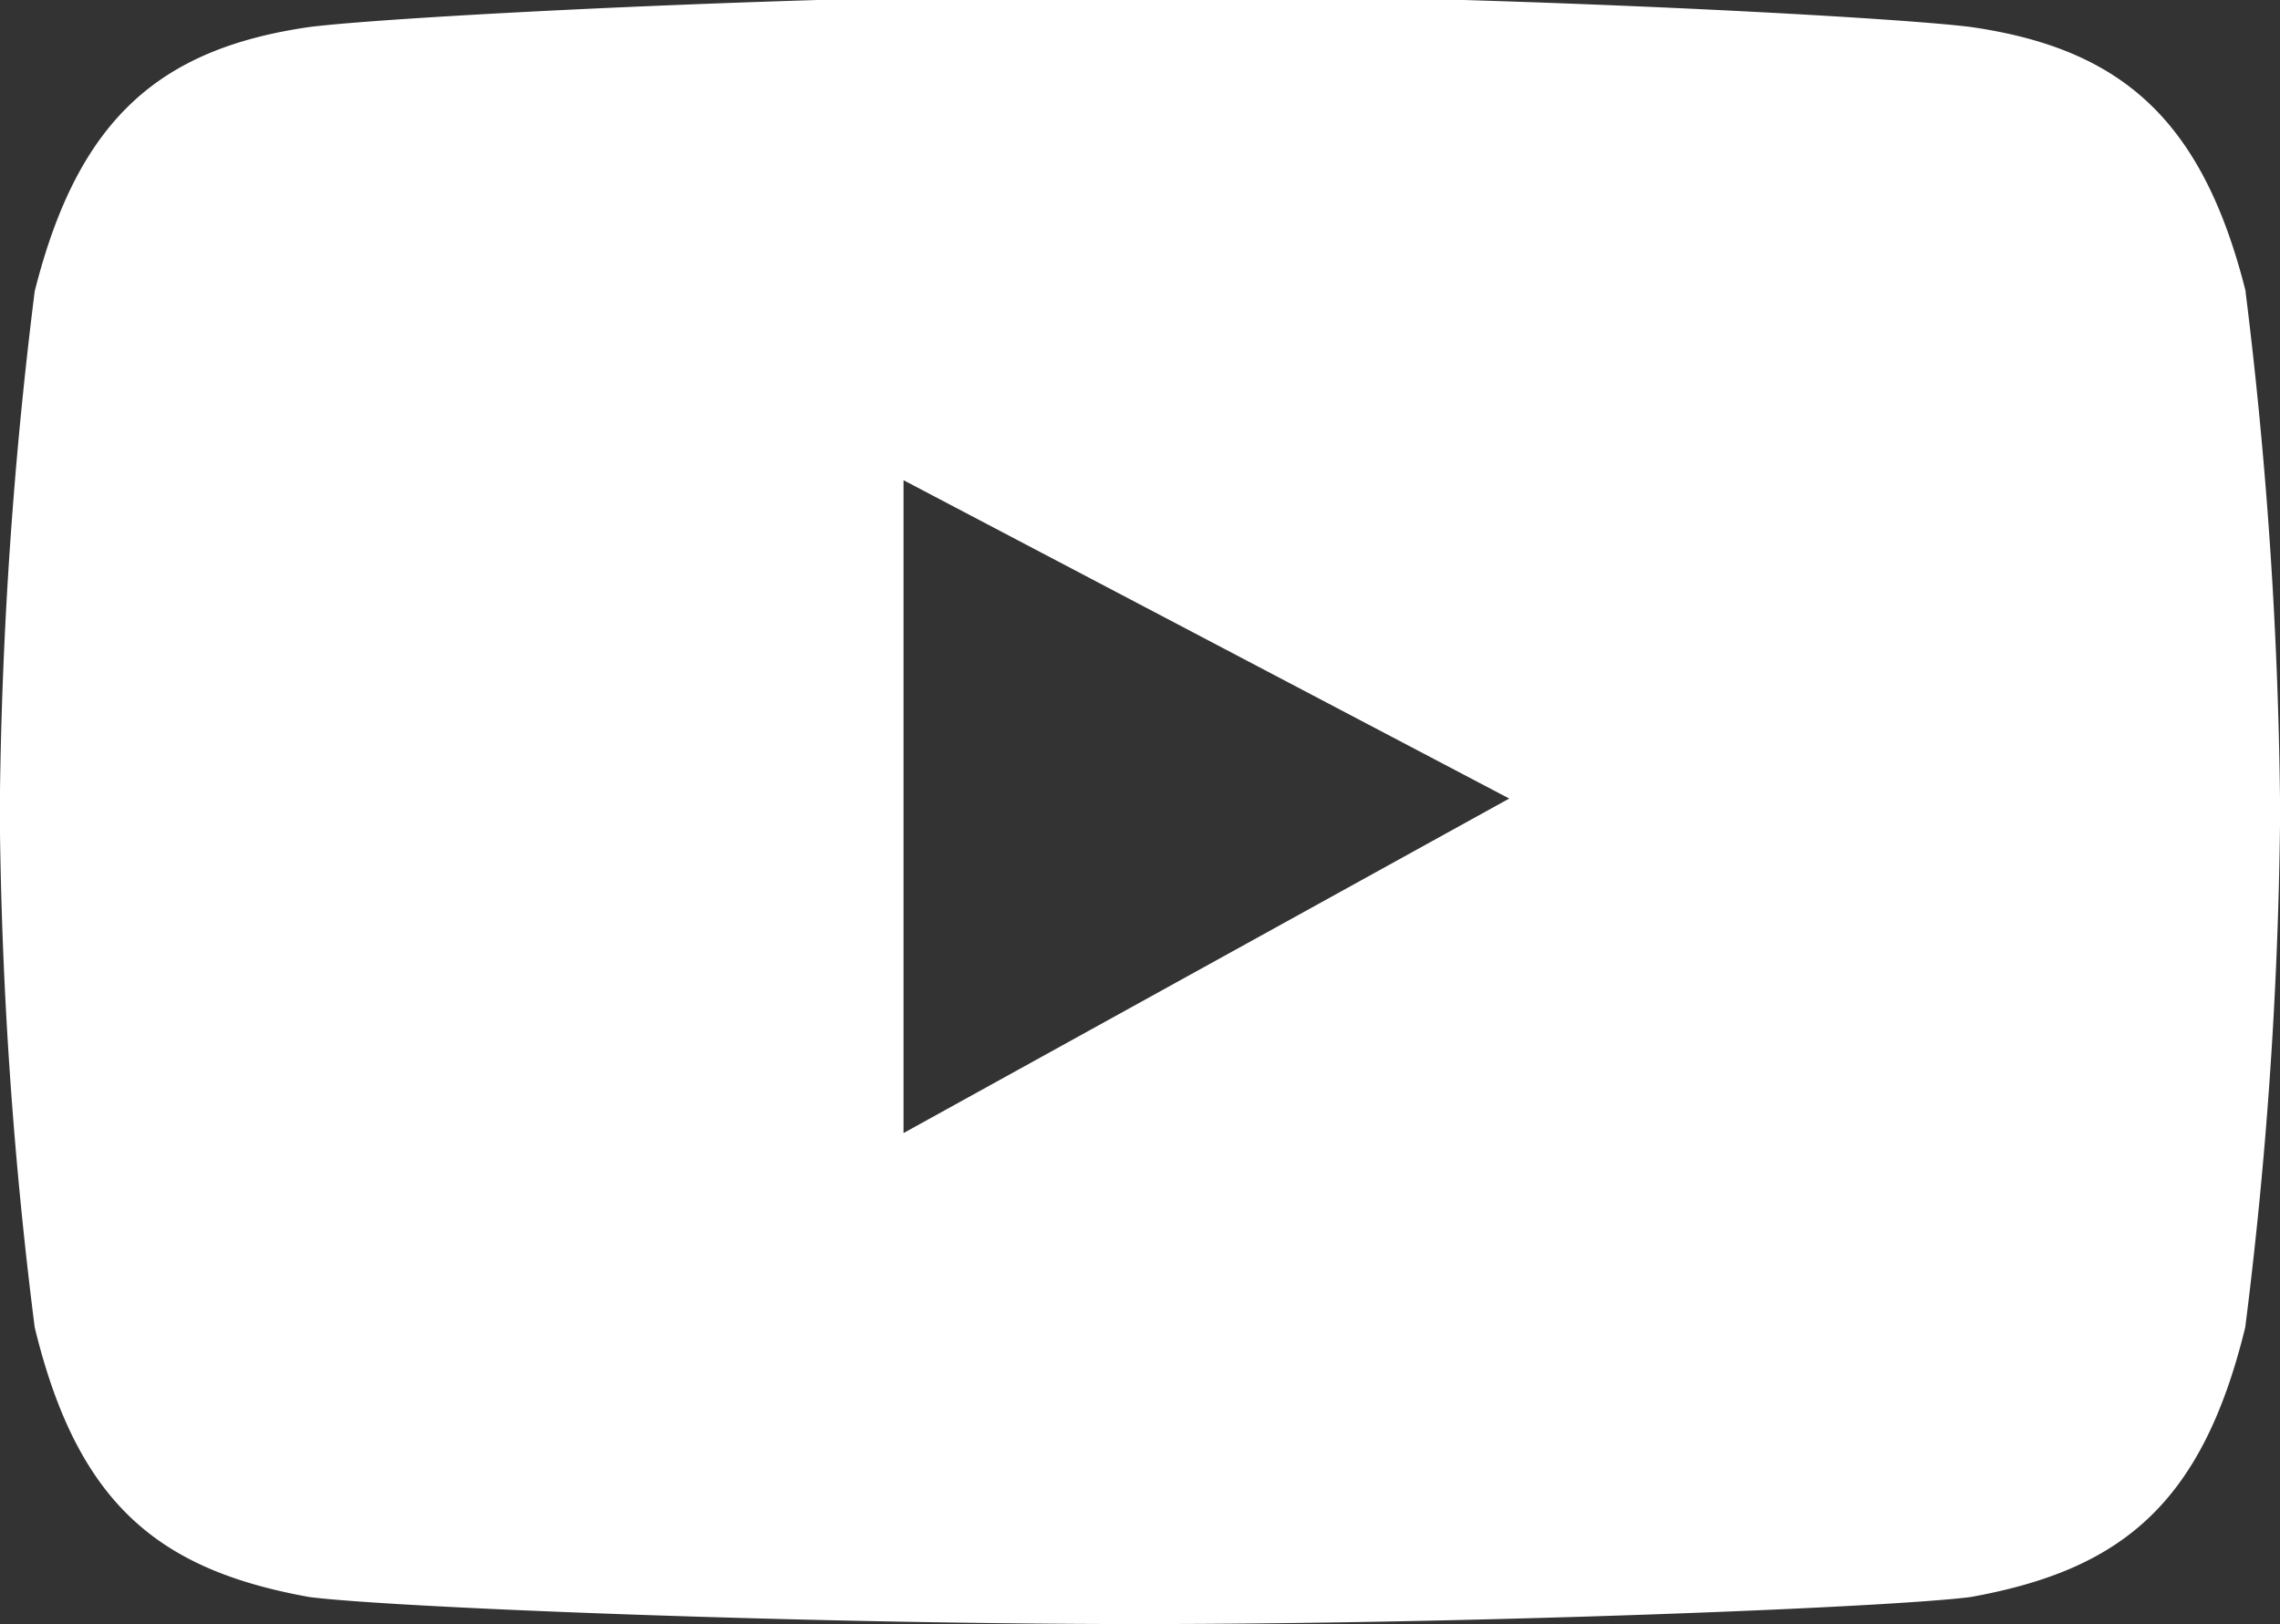 <svg xmlns="http://www.w3.org/2000/svg" width="42.25" height="30.1" viewBox="0 0 42.25 30.1">
  <rect x="0" y="0" width="42.25" height="30.1" fill="#333333" stroke="none"/>
  <defs>
    <style>
      .cls-1 {
        fill: #fff;
        fill-rule: evenodd;
      }
    </style>
  </defs>
  <path id="icon_youtube" class="cls-1" d="M146.083,12016.5h0Zm20.5,5.5c-0.805-3.2-2.315-4.5-5.095-4.9-1.6-.2-9.279-0.6-15.381-0.6s-13.793.4-15.4,0.6c-2.78.4-4.291,1.7-5.095,4.9a83.275,83.275,0,0,0-.645,9.4v0.5a81.307,81.307,0,0,0,.645,9.3c0.8,3.3,2.315,4.5,5.095,5,1.6,0.2,9.3.5,15.4,0.5h-0.027c6.106,0,13.8-.3,15.4-0.5,2.78-.5,4.29-1.7,5.095-5a81.335,81.335,0,0,0,.644-9.3v-0.5A83.3,83.3,0,0,0,166.58,12022Zm-24.871,15.6v-12.1l11.224,5.9Z" transform="translate(-124.969 -12016.6)"/>
</svg>
